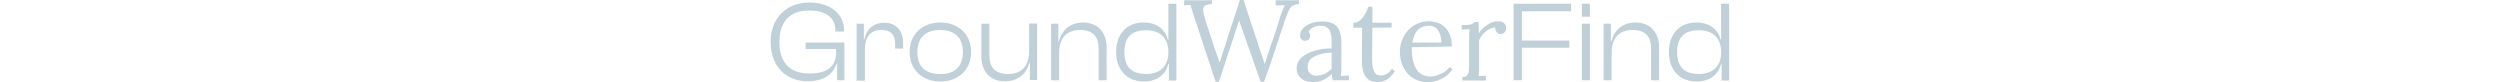 <?xml version="1.0" encoding="UTF-8"?> <svg xmlns="http://www.w3.org/2000/svg" version="1.1" id="Capa_1" x="0" y="0" viewBox="0 0 383.5 32.9" xml:space="preserve" width="1000"><style>.st0{fill:#bfd0d8}</style><path class="st0" d="M0 16.8C0 7.2 6.4 1 15.5 1c8 0 13.9 4.3 13.9 11.2v.4h-3.5v-.4c0-5.1-3.7-8-10.4-8-7.7 0-12 4.3-12 12.6s4.3 12.6 11.9 12.6c7.3 0 10.8-2.7 10.8-8.7v-1.1H14V17h15.5v15.1h-2.9v-6.7h-.2c-1.6 4.9-6 7.1-11.4 7.1-8.9.1-15-6.1-15-15.7zM34.4 32.1V9.5h2.9v6.2h.2c.7-3.6 3.2-6.6 8-6.6 5.2 0 7.5 3.8 7.5 8.1v2.2h-3.2v-1.7c0-3.8-1.6-5.7-5.5-5.7-4.6 0-6.6 2.9-6.6 8v12.3h-3.3zM55.6 20.8C55.6 13.9 60.5 9 67.9 9s12.3 4.9 12.3 11.8-4.9 11.8-12.3 11.8-12.3-4.9-12.3-11.8zm21.3 0c0-5.4-2.9-8.8-9.1-8.8-6.2 0-9.1 3.4-9.1 8.8 0 5.5 2.8 8.8 9.1 8.8 6.2.1 9.1-3.3 9.1-8.8zM84.3 22.7V9.5h3.2v12.7c0 4.7 2.3 7.4 7.5 7.4 5.5 0 8.4-3.3 8.4-9.2v-11h3.2V32h-2.9v-7h-.2c-.8 3.8-4 7.5-9.7 7.5-6.4.1-9.5-4.4-9.5-9.8zM112.2 32.1V9.5h2.9v7.1h.2c.8-3.8 4-7.6 9.6-7.6 6.4 0 9.5 4.5 9.5 9.9v13.2h-3.2V19.4c0-4.7-2.2-7.4-7.4-7.4-5.5 0-8.4 3.3-8.4 9.2v10.9h-3.2zM138.2 20.8c0-6.9 4-11.8 11-11.8 5.4 0 8.7 2.9 9.7 6.8h.2V1.5h3.2v30.7h-3v-6.7h-.2c-1.1 4.5-4.8 7.1-9.7 7.1-7.1 0-11.2-4.9-11.2-11.8zm12.1 8.8c5.3 0 8.8-3.1 8.8-8.4v-.4c0-5.6-3.3-8.7-8.9-8.7-5.2 0-8.7 2.2-8.7 8.7 0 6.6 3.5 8.8 8.8 8.8zM169.9 8.2l-.6-1.8c-.7-2.3-1.2-3.8-1.3-4.4l-2.6.1v-2h11.1v1.5c-1.3.1-2.1.3-2.7.6-.5.4-.8.9-.8 1.7 0 .7.2 1.6.5 2.7.5 2 1.3 4.3 2.2 6.9.2.5.3 1 .5 1.6.2.6.5 1.3.7 2.2.2.6.4 1.3.7 2.1.3.8.5 1.3.6 1.6.6 1.6 1.1 3 1.4 3.9h.1c.6-2.1 1.2-4.1 1.9-6 1.1-3.5 2.3-7.3 3.6-11.2 1.4-4.1 2.2-6.7 2.5-7.7h1.5c.4 1.3 1 3.2 1.9 5.9.9 2.7 1.5 4.6 1.9 5.8.9 2.6 1.5 4.5 1.9 5.6.2.8.6 2.1 1.2 3.7l1.5 4.5h.1c.7-2.4 1.4-4.3 1.9-5.9 1.6-4.4 2.8-8.2 3.8-11.4.3-1.1.6-2.1.9-2.8.6-1.6 1.1-2.7 1.4-3.3H202v-2h9.3v1.5c-1.1.1-1.9.4-2.5.7-.6.3-1.1.9-1.5 1.8-.4.9-1 2.3-1.7 4.3l-2.3 7c-2.4 7.4-4.4 13.2-5.9 17.3H196l-8.6-24.5-8.1 24.5H178l-8.1-24.5zM212.2 31.3c-1.2-1-1.8-2.3-1.8-3.9 0-1.8.7-3.3 2.1-4.5 1.4-1.2 3.2-2.1 5.4-2.7 2.2-.6 4.3-.9 6.5-.8v-2.8c0-2-.3-3.5-.9-4.6-.6-1.1-1.8-1.7-3.7-1.7-.9 0-1.8.2-2.7.6-.9.4-1.5 1-1.9 1.8.4.4.6 1 .6 1.7 0 .5-.2.9-.5 1.3s-.8.6-1.5.6-1.1-.2-1.5-.6c-.4-.4-.5-1-.5-1.6 0-1 .4-1.9 1.2-2.8.8-.8 1.9-1.5 3.2-2 1.4-.5 2.9-.7 4.6-.7 2.6 0 4.5.7 5.7 2 1.2 1.4 1.8 3.5 1.8 6.4v10.3c0 1-.1 2-.2 3.1l3.2-.2v1.9h-6.5c-.1-.5-.2-1.3-.3-2.6-2.2 2.2-4.6 3.3-7.2 3.3-2.3.1-4-.4-5.1-1.5zm9.3-1.7c.9-.4 1.9-1.1 2.9-2V21c-2.5.1-4.7.6-6.7 1.5s-2.9 2.4-2.9 4.3c0 1.1.3 2 1 2.6.7.6 1.5.9 2.6.9 1.1-.1 2.1-.3 3.1-.7zM236.5 24.4l.1-13.3h-3.5v-2c1.5 0 2.7-.7 3.7-2s1.8-2.8 2.3-4.4h1.6v6.4h7.7V11l-7.7.1c0 4.7-.1 7.9-.1 9.7v3c0 2.2.3 3.8.8 4.8.5 1.1 1.4 1.6 2.7 1.6.8 0 1.6-.2 2.4-.7.8-.5 1.5-1.2 2-2l1.2 1c-1.2 1.8-2.4 2.9-3.5 3.5-1.2.6-2.3.8-3.4.8-4.2.1-6.3-2.7-6.3-8.4zM257.2 31.4c-1.7-1-3-2.4-4-4.3-1-1.8-1.5-4-1.5-6.4 0-2.1.5-4.1 1.5-6 1-1.9 2.3-3.4 4.1-4.5 1.8-1.1 3.7-1.7 6-1.7 1.7 0 3.3.4 4.7 1.1 1.4.8 2.5 1.9 3.3 3.4.8 1.5 1.2 3.4 1.2 5.6l-16.1.3c0 3.7.6 6.5 1.8 8.6 1.2 2 3.1 3.1 5.7 3.1 1.4 0 2.8-.4 4.3-1.1 1.5-.7 2.6-1.6 3.4-2.7l1.1.9c-1.2 1.8-2.7 3.1-4.5 3.9-1.8.9-3.7 1.3-5.4 1.3-2 0-3.9-.5-5.6-1.5zM268.3 17c0-1.8-.4-3.4-1.2-4.7-.8-1.3-2.1-2-3.7-2-3.8 0-6 2.2-6.7 6.7h11.6zM276.7 30.8c.9 0 1.5-.2 1.9-.7.4-.4.6-1 .7-1.7s.1-1.8.1-3.2V14.7c0-1.3.1-2.3.2-3l-3.2.1V10h1.4c1.2 0 2-.1 2.5-.3.5-.2 1-.5 1.5-.9h1.3c.1 1.2.2 2.7.2 4.5.8-1.3 1.9-2.4 3.3-3.3 1.4-1 2.9-1.5 4.4-1.5.9 0 1.7.2 2.3.7.6.5.9 1.2.9 2.2 0 .5-.2 1-.6 1.5-.4.5-.9.7-1.6.7-.7 0-1.2-.3-1.6-.8-.4-.5-.6-1.1-.5-1.8-1.2 0-2.3.4-3.5 1.3-1.2.9-2.2 2.1-3 3.7v11.3c0 1.4-.1 2.4-.2 3.1l2.9-.1v1.9h-9.4v-1.4zM297.2 32.1V1.5h23v3h-19.7v11.7h19v2.9h-19v13h-3.3zM324.5 6.6V1.5h3.2v5.2h-3.2zm0 25.5V9.5h3.2v22.6h-3.2zM333.2 32.1V9.5h2.9v7.1h.2c.8-3.8 4-7.6 9.6-7.6 6.4 0 9.5 4.5 9.5 9.9v13.2h-3.2V19.4c0-4.7-2.2-7.4-7.4-7.4-5.5 0-8.4 3.3-8.4 9.2v10.9h-3.2zM359.3 20.8c0-6.9 4-11.8 11-11.8 5.4 0 8.7 2.9 9.7 6.8h.2V1.5h3.2v30.7h-3v-6.7h-.2c-1.1 4.5-4.8 7.1-9.7 7.1-7.2 0-11.2-4.9-11.2-11.8zm12.1 8.8c5.3 0 8.8-3.1 8.8-8.4v-.4c0-5.6-3.3-8.7-8.9-8.7-5.2 0-8.7 2.2-8.7 8.7 0 6.6 3.5 8.8 8.8 8.8z"></path></svg> 